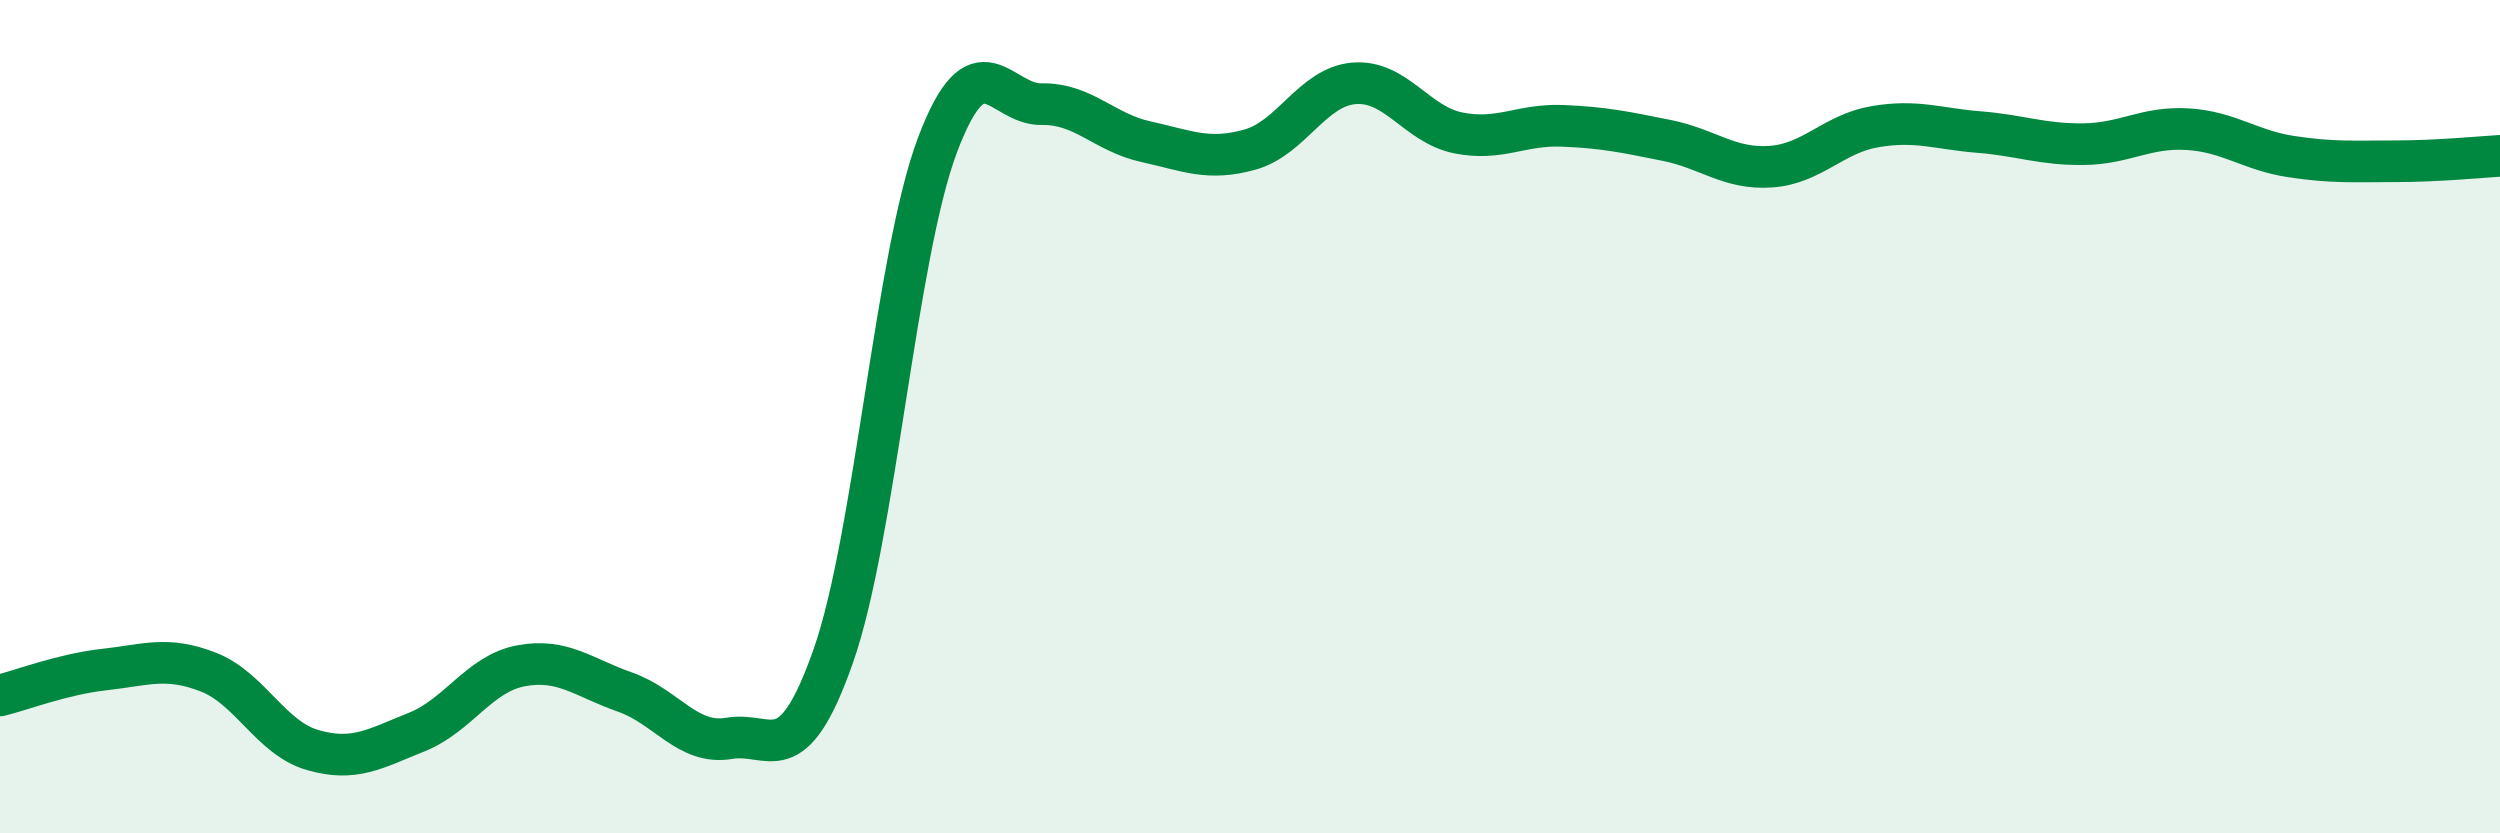 
    <svg width="60" height="20" viewBox="0 0 60 20" xmlns="http://www.w3.org/2000/svg">
      <path
        d="M 0,16.69 C 0.5,16.57 1.5,16.18 2.5,16.07 C 3.5,15.96 4,15.74 5,16.13 C 6,16.52 6.5,17.71 7.5,18 C 8.5,18.29 9,17.97 10,17.57 C 11,17.17 11.5,16.17 12.5,15.98 C 13.5,15.79 14,16.26 15,16.61 C 16,16.96 16.5,17.89 17.5,17.72 C 18.5,17.55 19,18.59 20,15.74 C 21,12.89 21.5,6.13 22.5,3.48 C 23.5,0.83 24,2.52 25,2.5 C 26,2.48 26.5,3.18 27.5,3.4 C 28.5,3.62 29,3.87 30,3.59 C 31,3.31 31.5,2.08 32.5,2 C 33.5,1.92 34,2.99 35,3.19 C 36,3.39 36.5,2.98 37.5,3.02 C 38.5,3.06 39,3.17 40,3.37 C 41,3.57 41.5,4.07 42.5,4 C 43.5,3.93 44,3.21 45,3.04 C 46,2.87 46.5,3.09 47.5,3.17 C 48.5,3.25 49,3.47 50,3.46 C 51,3.45 51.5,3.04 52.5,3.1 C 53.5,3.16 54,3.61 55,3.76 C 56,3.91 56.5,3.87 57.5,3.87 C 58.5,3.87 59.5,3.77 60,3.74L60 20L0 20Z"
        fill="#008740"
        opacity="0.1"
        stroke-linecap="round"
        stroke-linejoin="round"
      />
      <path
        d="M 0,16.69 C 0.5,16.57 1.5,16.18 2.5,16.07 C 3.5,15.96 4,15.74 5,16.13 C 6,16.52 6.5,17.71 7.5,18 C 8.5,18.29 9,17.97 10,17.57 C 11,17.17 11.5,16.17 12.5,15.98 C 13.5,15.79 14,16.26 15,16.61 C 16,16.96 16.5,17.89 17.5,17.72 C 18.5,17.55 19,18.59 20,15.74 C 21,12.89 21.5,6.13 22.5,3.48 C 23.5,0.83 24,2.52 25,2.5 C 26,2.48 26.5,3.18 27.5,3.4 C 28.5,3.62 29,3.87 30,3.59 C 31,3.31 31.5,2.08 32.5,2 C 33.5,1.92 34,2.99 35,3.19 C 36,3.39 36.5,2.98 37.5,3.02 C 38.5,3.06 39,3.17 40,3.37 C 41,3.57 41.5,4.07 42.5,4 C 43.5,3.93 44,3.21 45,3.04 C 46,2.87 46.5,3.09 47.5,3.17 C 48.5,3.25 49,3.47 50,3.46 C 51,3.45 51.5,3.04 52.5,3.1 C 53.5,3.16 54,3.61 55,3.76 C 56,3.91 56.5,3.87 57.5,3.87 C 58.5,3.87 59.5,3.77 60,3.74"
        stroke="#008740"
        stroke-width="1"
        fill="none"
        stroke-linecap="round"
        stroke-linejoin="round"
      />
    </svg>
  